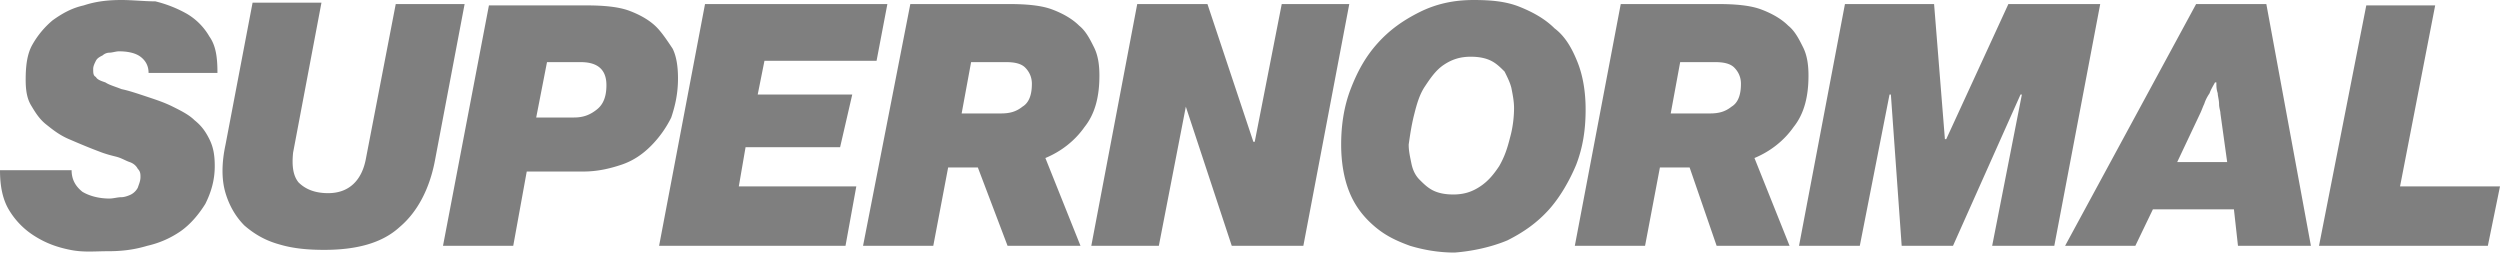 <svg xmlns="http://www.w3.org/2000/svg" width="200" height="21" fill="none" viewBox="0 0 200 21">
    <path fill="#000" fill-opacity=".5" d="M185.521 19.665h13.507l.972-4.754h-7.996l2.81-14.479h-5.511l-3.782 19.233zm-9.508-10.589c.108-.216.216-.54.324-.756.108-.324.216-.54.432-.865.108-.324.324-.648.432-.864h.109c0 .324 0 .54.108.864 0 .217.108.54.108.865 0 .324.108.54.108.756l.54 3.89h-3.998l1.837-3.89zm3.025 10.589h5.835L181.307.325h-5.618l-10.481 19.34h5.619l1.404-2.917h6.483l.324 2.917zm-35.116 0h4.862l2.378-12.102h.108l.864 12.102h4.106l5.402-12.102h.108l-2.377 12.102h4.971l3.673-19.34h-7.347l-4.97 10.804h-.108L154.727.324h-7.131l-3.674 19.341zM134.414 4.97h2.809c.648 0 1.189.108 1.513.432.324.325.54.757.54 1.297 0 .864-.216 1.513-.756 1.837-.541.432-1.081.54-1.729.54h-3.134l.757-4.106zm2.917 14.695h5.835l-2.809-7.023c1.296-.54 2.377-1.405 3.133-2.485.864-1.08 1.189-2.485 1.189-4.106 0-.865-.109-1.621-.433-2.27-.324-.648-.648-1.296-1.188-1.728-.54-.54-1.297-.972-2.161-1.297-.865-.324-2.053-.432-3.458-.432h-7.779l-3.674 19.341h5.619l1.188-6.267h2.377l2.161 6.267zm-24.203-10.48c.216-.865.432-1.622.864-2.27.433-.648.865-1.296 1.513-1.729.648-.432 1.297-.648 2.161-.648.648 0 1.189.108 1.621.324.432.216.756.54 1.08.865.216.432.433.864.541 1.296.108.54.216 1.08.216 1.621 0 .756-.108 1.62-.324 2.377-.217.864-.433 1.513-.865 2.27-.432.647-.864 1.188-1.513 1.62-.648.432-1.296.648-2.161.648-.648 0-1.188-.108-1.62-.324-.432-.216-.757-.54-1.081-.864-.324-.325-.54-.757-.648-1.297-.108-.54-.216-.972-.216-1.513.108-.756.216-1.512.432-2.377zm7.455 10.048c1.297-.649 2.378-1.405 3.35-2.485.864-.973 1.621-2.27 2.161-3.566.54-1.405.756-2.81.756-4.43 0-1.405-.216-2.701-.648-3.782-.432-1.08-.972-2.053-1.837-2.701-.756-.756-1.729-1.297-2.809-1.729-1.081-.432-2.269-.54-3.674-.54-1.621 0-3.025.324-4.322.972-1.296.649-2.377 1.405-3.349 2.486-.973 1.08-1.621 2.269-2.161 3.673-.541 1.405-.757 2.918-.757 4.43 0 1.405.216 2.702.649 3.782.432 1.08 1.08 1.945 1.945 2.701.864.757 1.728 1.189 2.917 1.621 1.08.324 2.269.54 3.566.54 1.404-.108 2.917-.432 4.213-.972zm-33.279.432h5.403l2.16-11.13 3.674 11.13h5.727l3.674-19.34h-5.403l-2.161 11.02h-.108L96.596.325h-5.618l-3.674 19.34zM77.688 4.97h2.809c.648 0 1.189.108 1.513.432.324.325.54.757.54 1.297 0 .864-.216 1.513-.756 1.837-.54.432-1.08.54-1.73.54h-3.133l.757-4.106zm2.917 14.695h5.835l-2.81-7.023c1.297-.54 2.378-1.405 3.134-2.485.864-1.08 1.189-2.485 1.189-4.106 0-.865-.109-1.621-.433-2.27-.324-.648-.648-1.296-1.188-1.728-.54-.54-1.297-.972-2.161-1.297-.865-.324-2.053-.432-3.458-.432h-7.887l-3.782 19.341h5.618l1.189-6.267h2.377l2.377 6.267zm-27.877 0H67.64l.865-4.754h-9.4l.54-3.134h7.563l.972-4.214h-7.563l.54-2.7h8.968L70.99.323H56.402l-3.674 19.341zM43.76 4.97h2.701c1.405 0 2.053.649 2.053 1.837 0 .865-.216 1.513-.756 1.945-.54.432-1.08.648-1.837.648h-3.025l.864-4.43zm-8.32 14.695h5.619l1.08-5.943h4.538c1.081 0 2.053-.216 3.026-.54.972-.324 1.729-.864 2.377-1.513A8.653 8.653 0 0 0 53.7 9.4c.325-.972.54-1.945.54-3.133 0-.865-.107-1.729-.431-2.377-.432-.649-.865-1.297-1.297-1.729-.54-.54-1.296-.972-2.16-1.297-.865-.324-2.054-.432-3.458-.432h-7.78L35.44 19.665zm-3.457-1.513c1.404-1.188 2.377-3.025 2.809-5.294L37.169.324h-5.51l-2.377 12.318c-.325 1.837-1.405 2.81-3.026 2.81-1.08 0-1.837-.325-2.377-.865-.432-.54-.54-1.297-.432-2.377L25.716.216h-5.51l-2.162 11.345c-.324 1.513-.324 2.81 0 3.89s.865 1.945 1.513 2.593c.756.649 1.62 1.189 2.81 1.513 1.08.324 2.268.432 3.565.432 2.593 0 4.646-.54 6.05-1.837zm-20.206 1.513a7.636 7.636 0 0 0 2.702-1.188c.756-.54 1.404-1.297 1.945-2.162.432-.864.756-1.836.756-3.025 0-.864-.108-1.513-.432-2.16-.324-.65-.649-1.081-1.189-1.514-.432-.432-1.08-.756-1.729-1.08-.648-.324-1.296-.54-1.944-.756-.973-.325-1.621-.54-2.162-.649-.54-.216-.972-.324-1.296-.54-.324-.108-.648-.216-.756-.432-.217-.108-.217-.324-.217-.648 0-.217.108-.433.217-.649.108-.216.324-.324.54-.432a.825.825 0 0 1 .54-.216c.216 0 .54-.108.756-.108.649 0 1.297.108 1.73.432.431.324.648.756.648 1.297h5.51c0-1.189-.108-2.161-.648-2.918a4.993 4.993 0 0 0-1.837-1.836 9.912 9.912 0 0 0-2.485-.973C11.56.108 10.589 0 9.724 0 8.644 0 7.672.108 6.7.432c-.972.216-1.729.649-2.485 1.189a7.076 7.076 0 0 0-1.62 1.945c-.433.756-.541 1.728-.541 2.809 0 .864.108 1.513.432 2.053s.648 1.08 1.189 1.513c.54.432 1.08.864 1.837 1.188.756.324 1.512.648 2.377.973.54.216.972.324 1.404.432.432.108.757.324 1.08.432.325.108.541.324.65.54.215.216.215.432.215.649 0 .324-.108.54-.216.864a1.303 1.303 0 0 1-.54.54c-.216.108-.54.216-.757.216-.324 0-.648.108-.972.108-.864 0-1.62-.216-2.161-.54-.54-.432-.864-.972-.864-1.729H0c0 1.297.216 2.377.756 3.242a6.216 6.216 0 0 0 2.053 2.053c.865.54 1.73.864 2.81 1.08 1.08.216 1.944.108 3.025.108 1.08 0 2.053-.108 3.133-.432z"/>
</svg>
